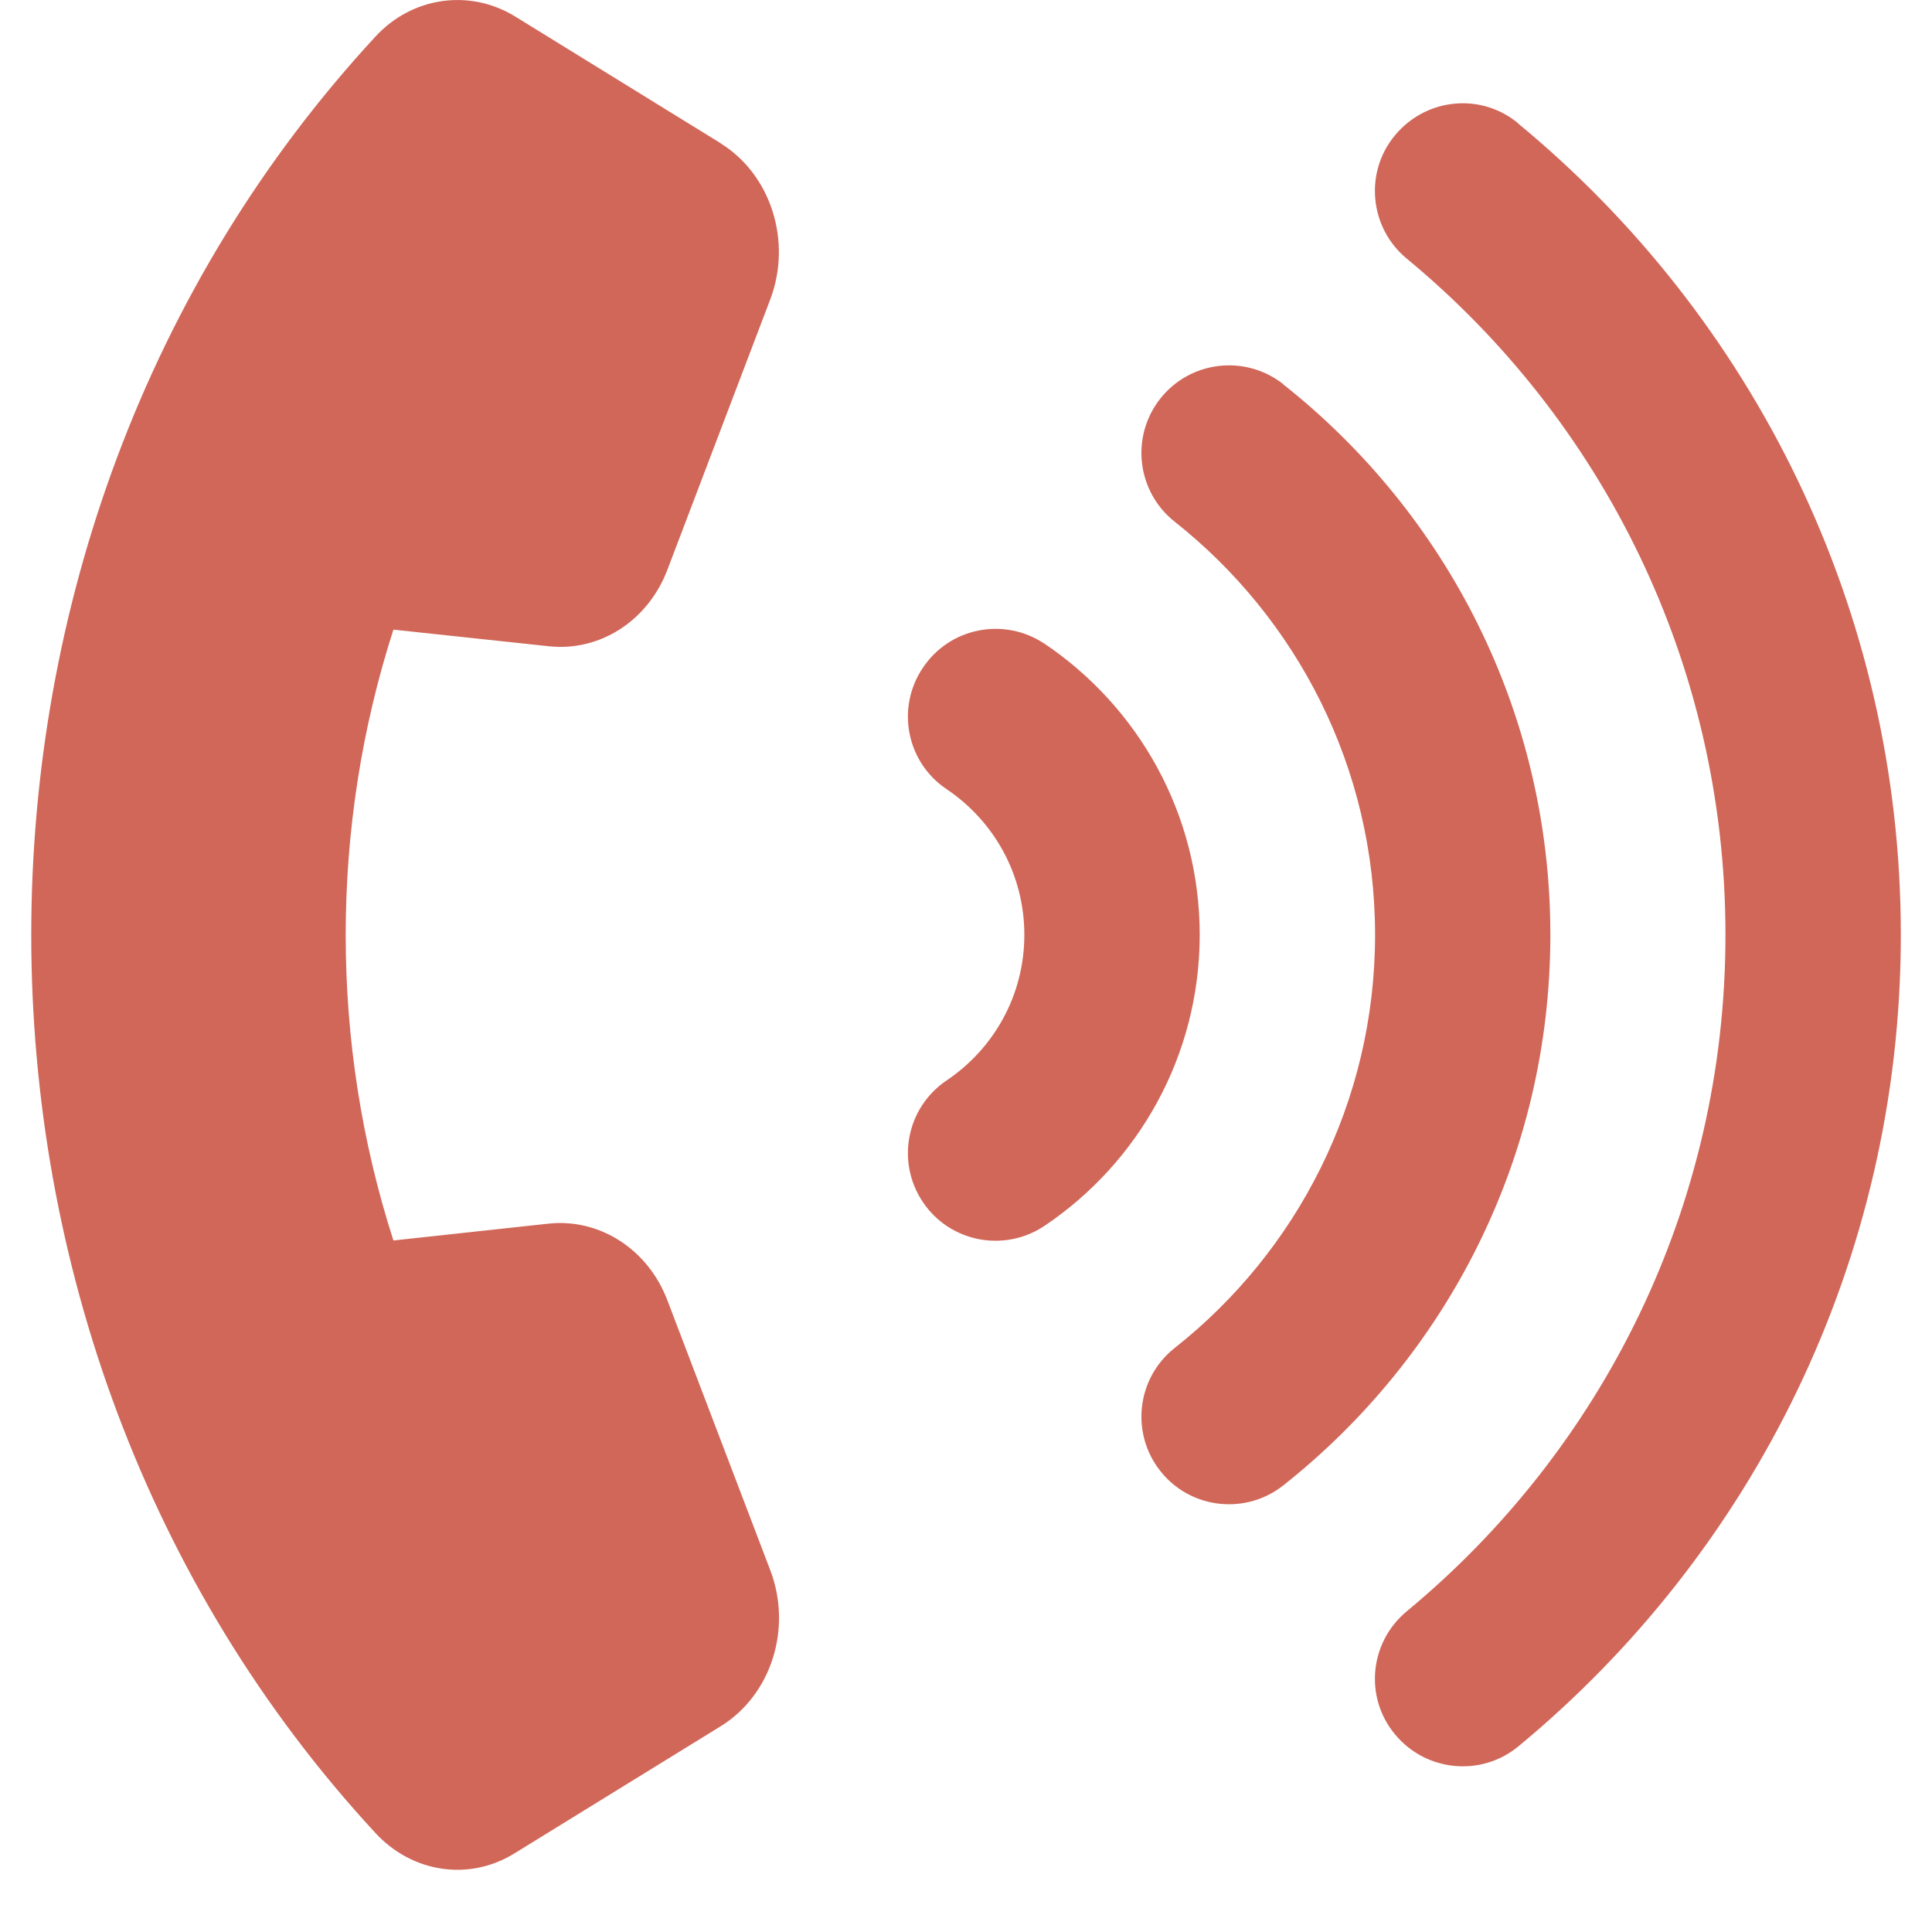 <svg xmlns="http://www.w3.org/2000/svg" xmlns:xlink="http://www.w3.org/1999/xlink" width="40" zoomAndPan="magnify" viewBox="0 0 30 30" height="40" preserveAspectRatio="xMidYMid meet" version="1.0"><defs><clipPath id="90ba816f39"><path d="M 0.484 0 L 29.516 0 L 29.516 29.031 L 0.484 29.031 Z M 0.484 0 " clip-rule="nonzero"/></clipPath></defs><g clip-path="url(#90ba816f39)"><path fill="#d16759" d="M 11.191 2.227 C 11.973 2.711 12.301 3.75 11.961 4.648 L 10.363 8.848 C 10.062 9.641 9.312 10.121 8.523 10.035 L 6.109 9.777 C 5.121 12.844 5.121 16.195 6.109 19.262 L 8.523 19 C 9.312 18.918 10.062 19.398 10.363 20.191 L 11.961 24.383 C 12.305 25.285 11.977 26.32 11.191 26.805 L 7.992 28.777 C 7.289 29.215 6.402 29.082 5.832 28.465 C -1.297 20.758 -1.297 8.273 5.832 0.566 C 6.402 -0.051 7.293 -0.176 7.996 0.254 L 11.195 2.227 Z M 23.574 1.918 C 27.203 4.91 29.516 9.445 29.516 14.516 C 29.516 19.586 27.203 24.121 23.578 27.117 C 23 27.594 22.145 27.512 21.664 26.934 C 21.18 26.355 21.266 25.5 21.844 25.02 C 24.871 22.516 26.793 18.742 26.793 14.516 C 26.793 10.293 24.871 6.516 21.844 4.016 C 21.266 3.539 21.18 2.676 21.664 2.098 C 22.145 1.52 23 1.434 23.578 1.918 Z M 19.922 5.965 C 22.449 7.961 24.074 11.047 24.074 14.516 C 24.074 17.988 22.449 21.07 19.926 23.066 C 19.336 23.531 18.48 23.43 18.016 22.84 C 17.551 22.25 17.652 21.395 18.242 20.93 C 20.137 19.434 21.352 17.113 21.352 14.516 C 21.352 11.918 20.137 9.602 18.242 8.102 C 17.652 7.637 17.551 6.781 18.016 6.191 C 18.48 5.602 19.336 5.5 19.926 5.965 Z M 16.215 9.992 C 17.672 10.973 18.629 12.633 18.629 14.516 C 18.629 16.398 17.672 18.059 16.219 19.035 C 15.594 19.453 14.75 19.289 14.332 18.668 C 13.91 18.043 14.074 17.199 14.699 16.777 C 15.43 16.285 15.906 15.457 15.906 14.516 C 15.906 13.574 15.43 12.746 14.699 12.254 C 14.074 11.836 13.91 10.988 14.332 10.367 C 14.75 9.742 15.594 9.578 16.219 9.996 Z M 16.215 9.992 " fill-opacity="1" fill-rule="nonzero"/></g></svg>